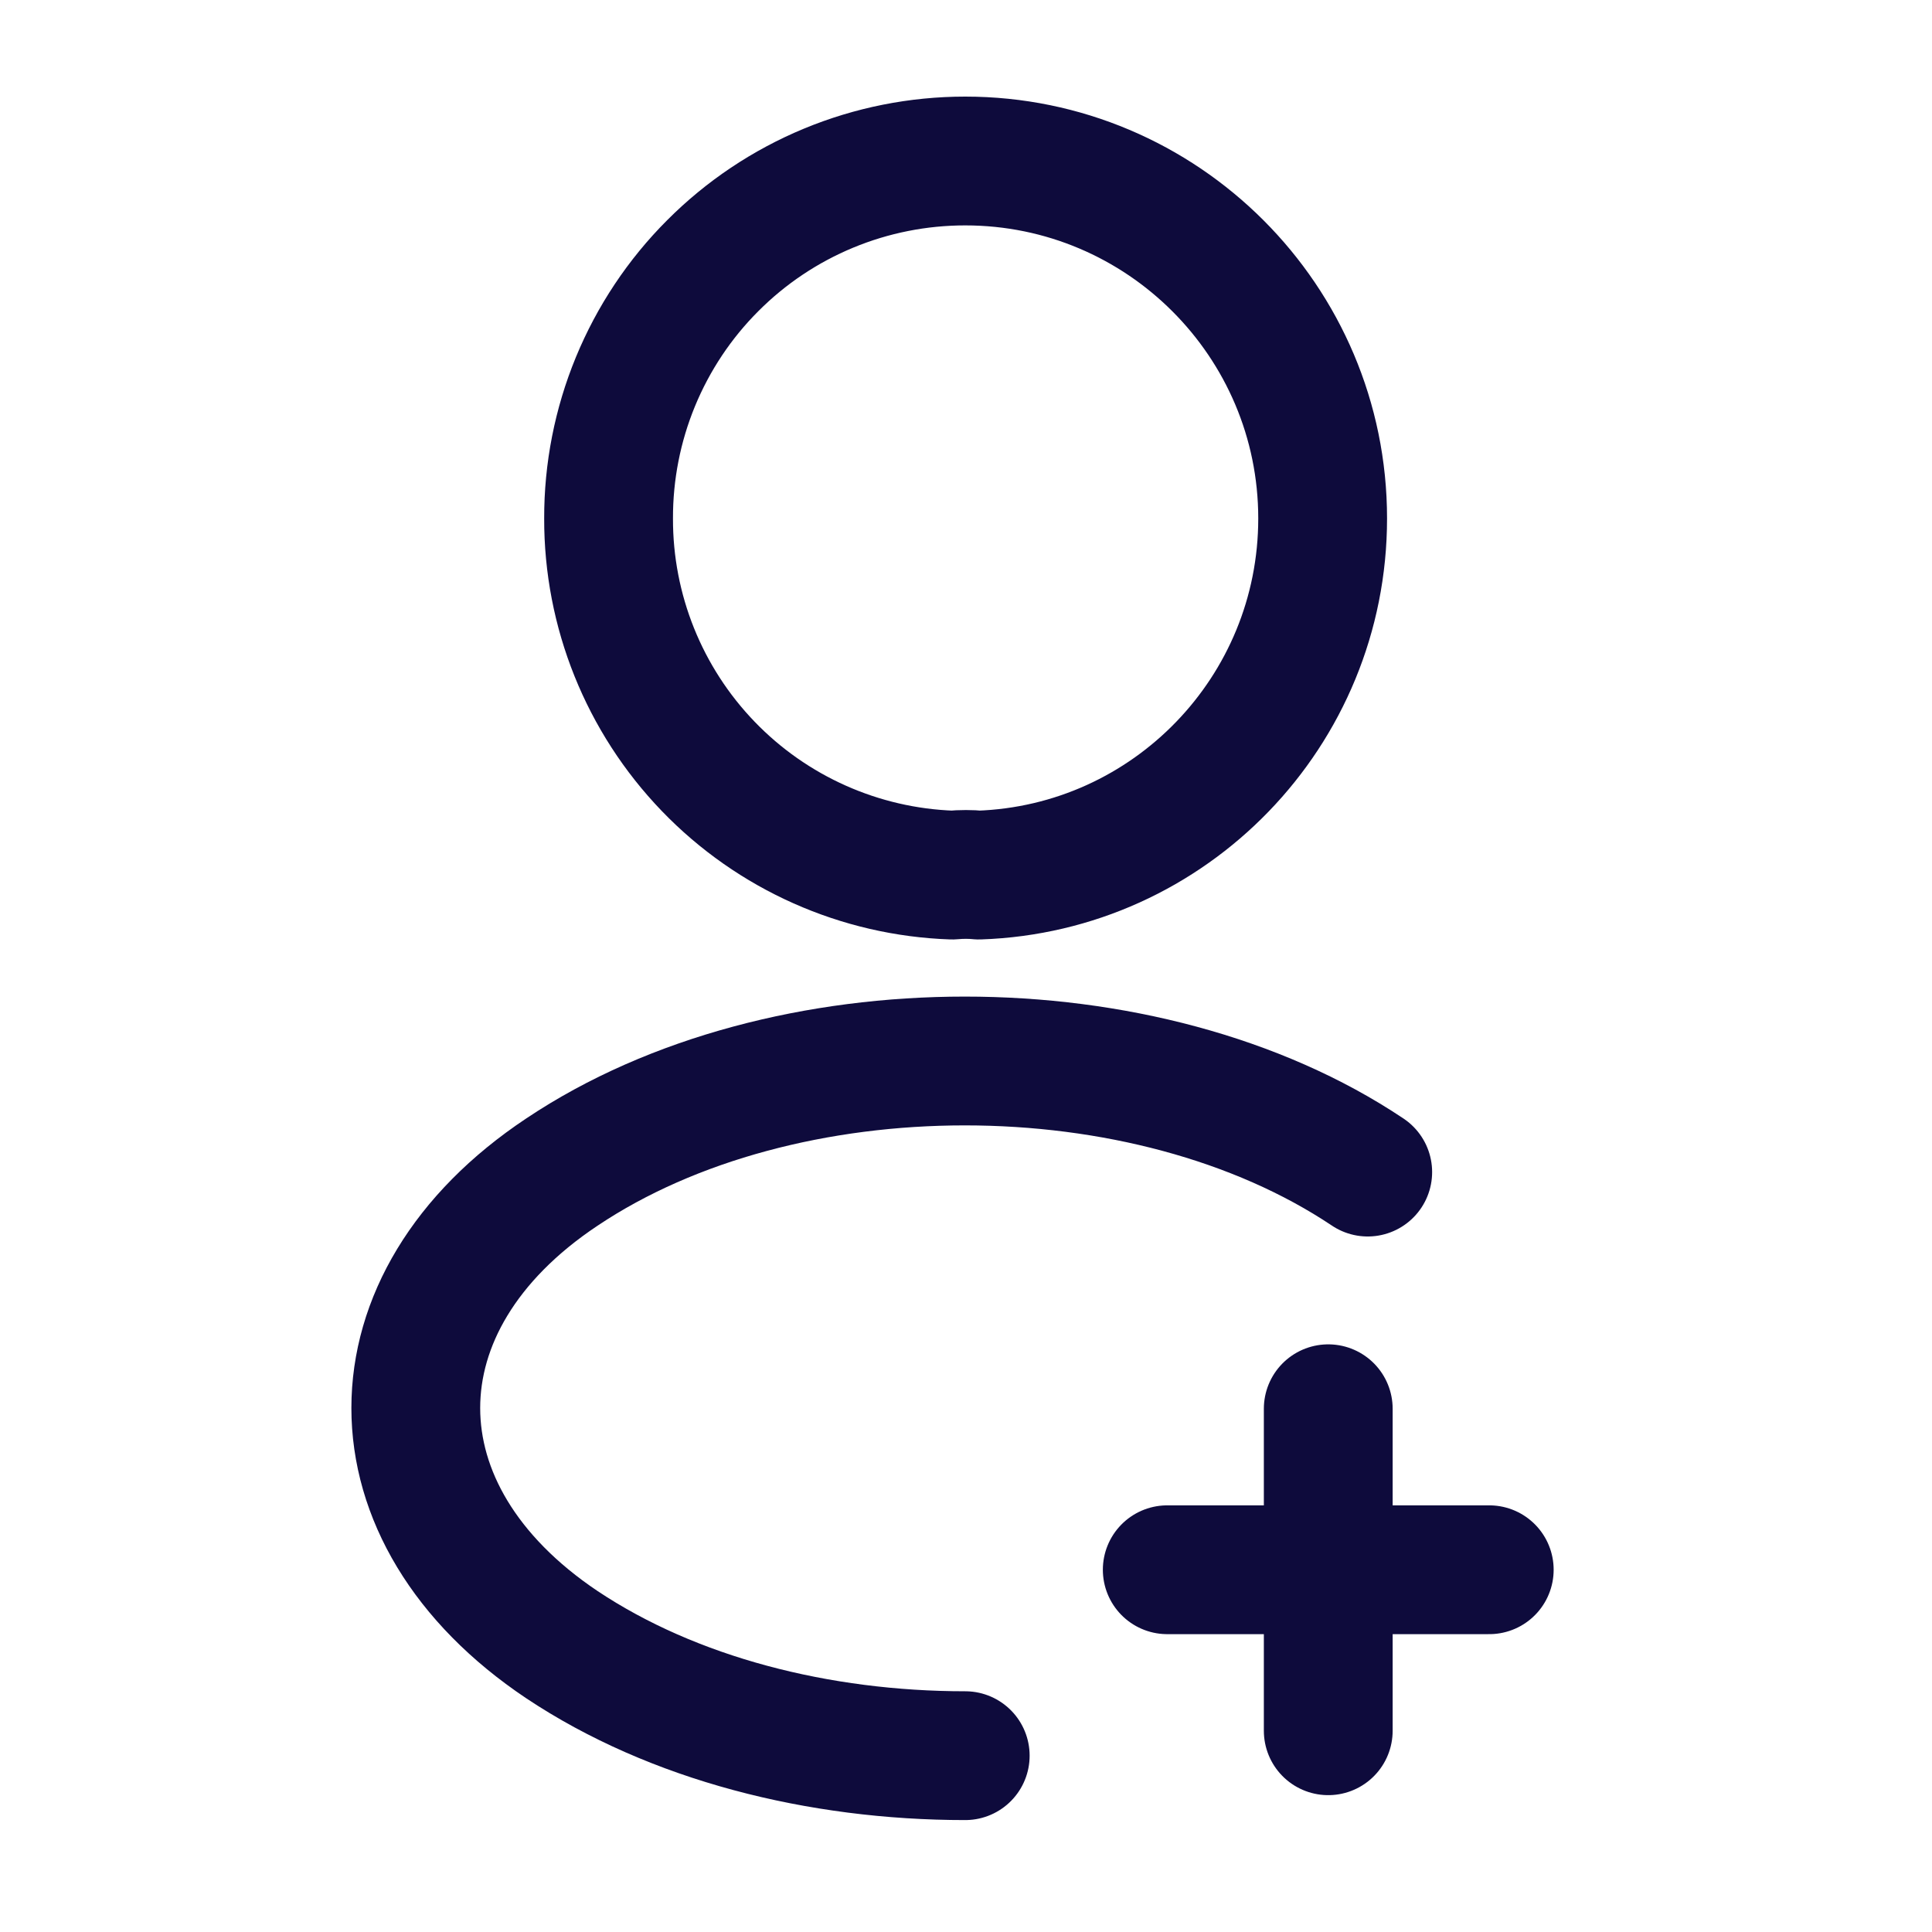 <svg width="30" height="30" viewBox="0 0 30 30" fill="none" xmlns="http://www.w3.org/2000/svg">
<path d="M23.125 24.375H18.125M20.625 26.875V21.875M14.988 27.262C12.713 27.262 10.45 26.688 8.725 25.538C5.7 23.512 5.7 20.212 8.725 18.2C12.162 15.9 17.8 15.9 21.238 18.2M15.2 13.588C15.075 13.575 14.925 13.575 14.787 13.588C13.353 13.539 11.993 12.934 10.997 11.9C10.001 10.866 9.446 9.486 9.45 8.05C9.448 7.322 9.59 6.6 9.867 5.927C10.145 5.253 10.552 4.641 11.067 4.126C11.581 3.61 12.192 3.201 12.865 2.922C13.538 2.643 14.259 2.5 14.988 2.5C18.05 2.5 20.538 4.987 20.538 8.05C20.538 11.05 18.163 13.488 15.2 13.588V13.588Z" stroke="#0E0B3C" stroke-width="2" stroke-linecap="round" stroke-linejoin="round"/>
</svg>
